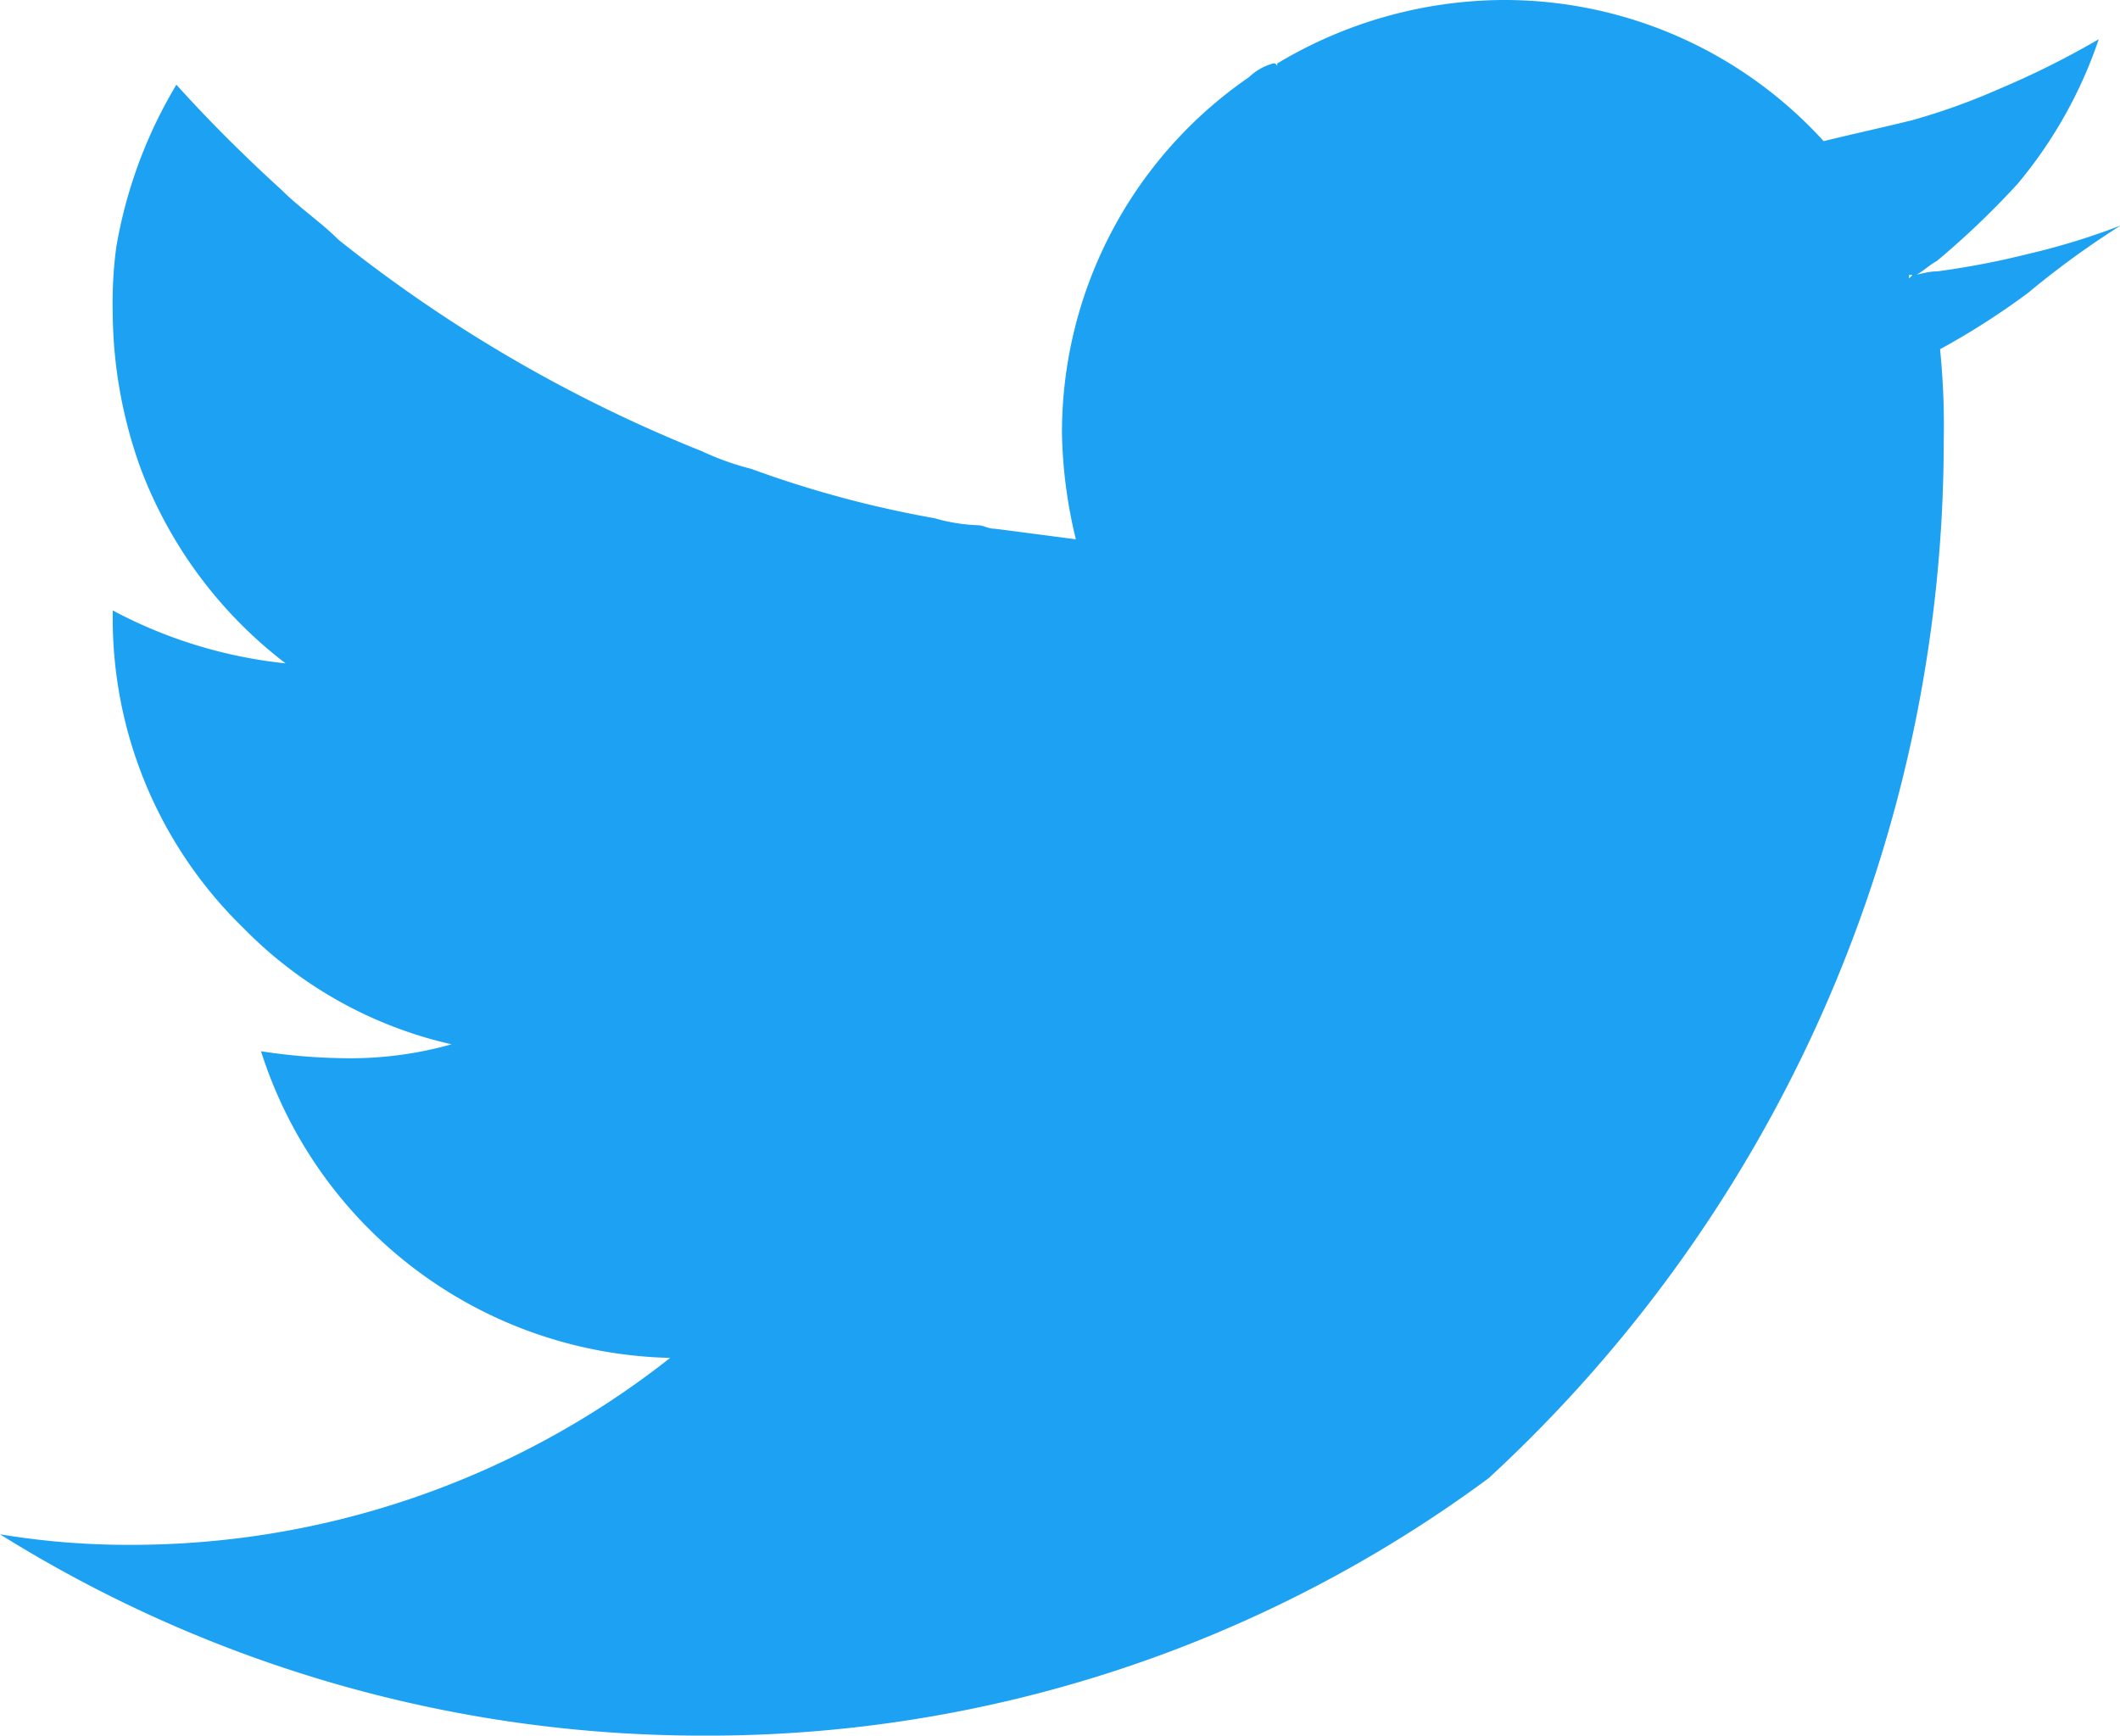 <svg xmlns="http://www.w3.org/2000/svg" width="30.539" height="25" viewBox="0 0 30.539 25"><g transform="translate(-2 -7.5)"><path d="M31.217,11.717a10.815,10.815,0,0,1-1.27.813A11.052,11.052,0,0,1,30,13.852a20.329,20.329,0,0,1-6.555,14.939A18.918,18.918,0,0,1,12.112,32.5,19.1,19.1,0,0,1,2,29.6a11.268,11.268,0,0,0,1.88.152,12.536,12.536,0,0,0,7.774-2.693A6.334,6.334,0,0,1,5.76,22.642a8.34,8.34,0,0,0,1.169.1,5.361,5.361,0,0,0,1.575-.2,6.07,6.07,0,0,1-3-1.677,6.215,6.215,0,0,1-1.88-4.472v-.1a6.785,6.785,0,0,0,2.49.762,6.35,6.35,0,0,1-2.083-2.795,6.693,6.693,0,0,1-.407-2.236,6.149,6.149,0,0,1,.051-.965A6.755,6.755,0,0,1,4.541,8.72q.686.762,1.524,1.524c.254.254.559.457.813.711A20.75,20.75,0,0,0,12.112,14a3.983,3.983,0,0,0,.711.254,15.59,15.59,0,0,0,2.642.711,2.55,2.55,0,0,0,.61.1c.1,0,.152.051.254.051.407.051.762.1,1.169.152a6.914,6.914,0,0,1-.2-1.524,6.213,6.213,0,0,1,2.693-5.132.819.819,0,0,1,.356-.2.05.05,0,0,1,.051.051V8.415A6.38,6.38,0,0,1,23.646,7.5,6.219,6.219,0,0,1,28.27,9.533c.407-.1.864-.2,1.27-.3a9.354,9.354,0,0,0,1.27-.457,12.383,12.383,0,0,0,1.423-.711,6.478,6.478,0,0,1-1.169,2.083A12.149,12.149,0,0,1,29.9,11.26c-.1.051-.2.152-.3.2h-.1v.051l.051-.051c.1,0,.2-.051.356-.051a12.1,12.1,0,0,0,1.321-.254,10.037,10.037,0,0,0,1.321-.407A12.582,12.582,0,0,0,31.217,11.717Z" fill="#1da1f3"/></g></svg>